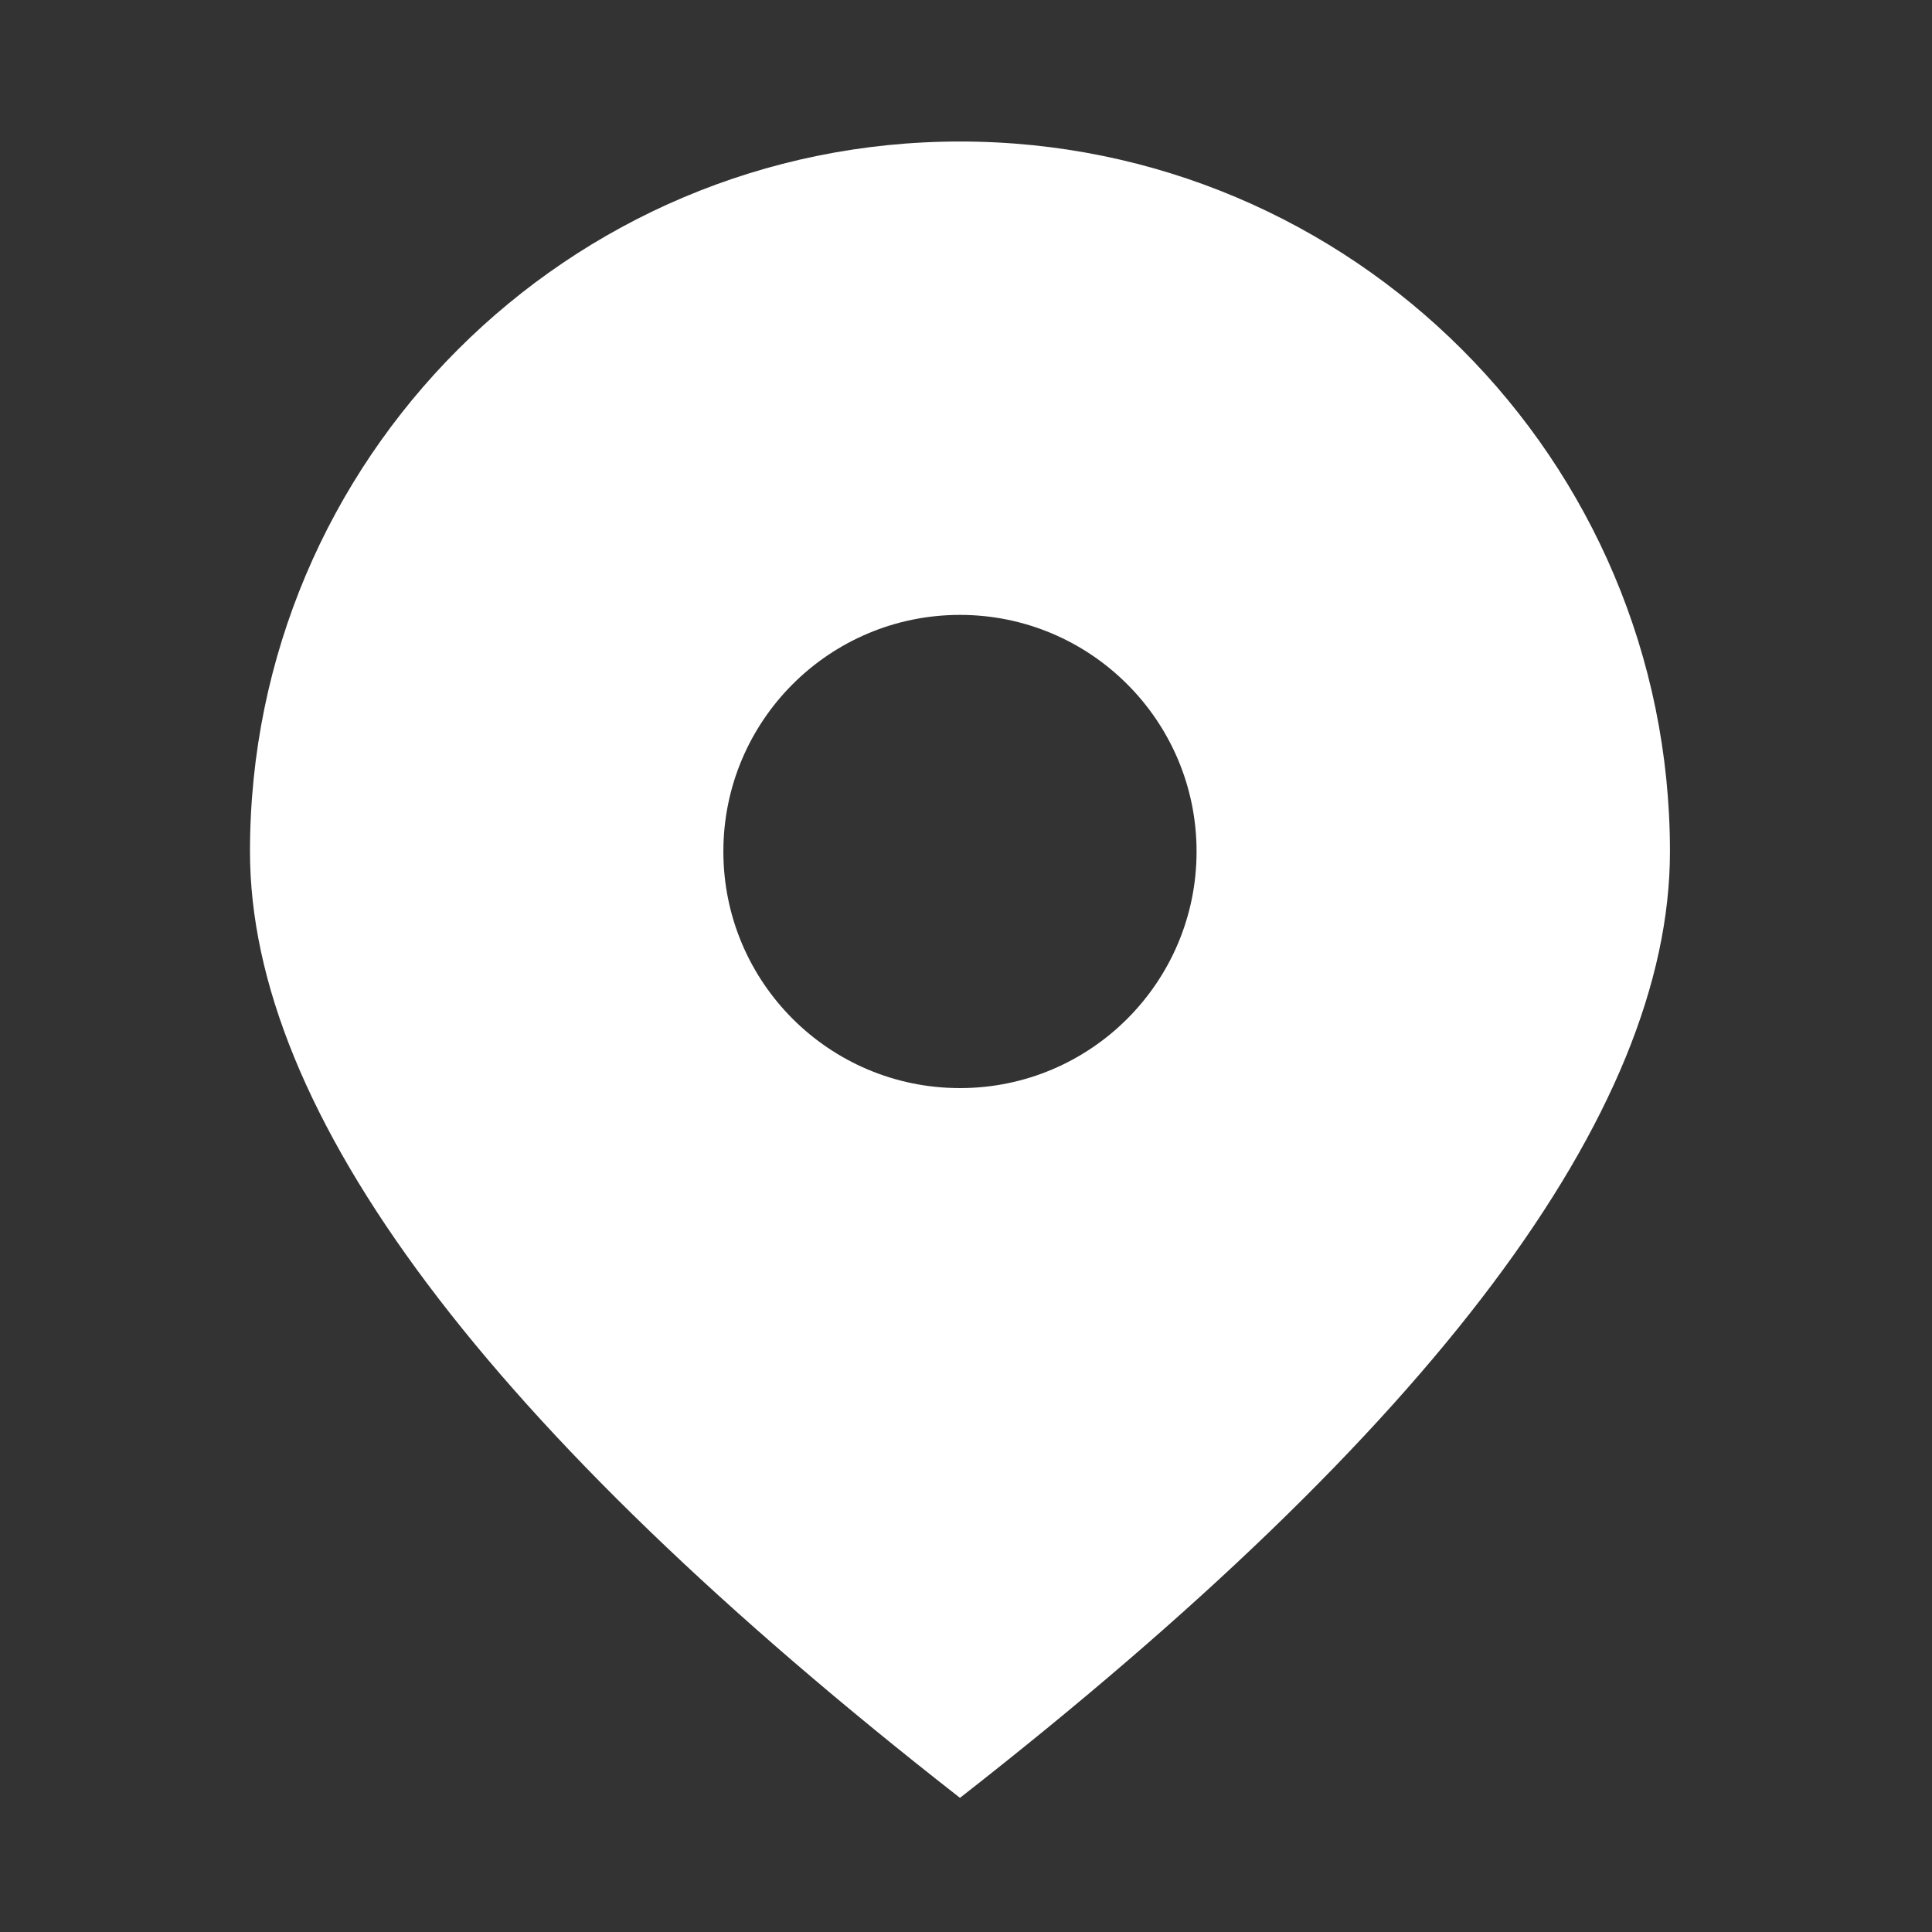 <?xml version="1.0" encoding="UTF-8"?>
<svg width="41px" height="41px" viewBox="0 0 41 41" version="1.1" xmlns="http://www.w3.org/2000/svg" xmlns:xlink="http://www.w3.org/1999/xlink">
    <rect x="0" y="0" width="41" height="41" fill="#333333" stroke="none"/>
    <title>地址</title>
    <g id="页面-1" stroke="none" stroke-width="1" fill="none" fill-rule="evenodd">
        <g id="联系我们" transform="translate(-349, -1087)" fill="#FFFFFF" fill-rule="nonzero">
            <g id="编组" transform="translate(338, 1030)">
                <g id="地址" transform="translate(11, 57)">
                    <rect id="矩形" opacity="0" x="0" y="0" width="41" height="41"></rect>
                    <path d="M20.372,23.091 C23.147,23.091 25.393,20.84 25.393,18.07 C25.393,15.299 23.143,13.049 20.372,13.049 C17.601,13.049 15.351,15.295 15.351,18.07 C15.351,20.844 17.597,23.091 20.372,23.091 L20.372,23.091 Z M20.372,38.153 C10.33,30.31 5.305,23.615 5.305,18.07 C5.305,9.75 12.052,3.003 20.372,3.003 C28.692,3.003 35.439,9.75 35.439,18.07 C35.439,23.615 30.414,30.31 20.372,38.153 Z" id="形状"></path>
                </g>
            </g>
        </g>
    </g>
</svg>